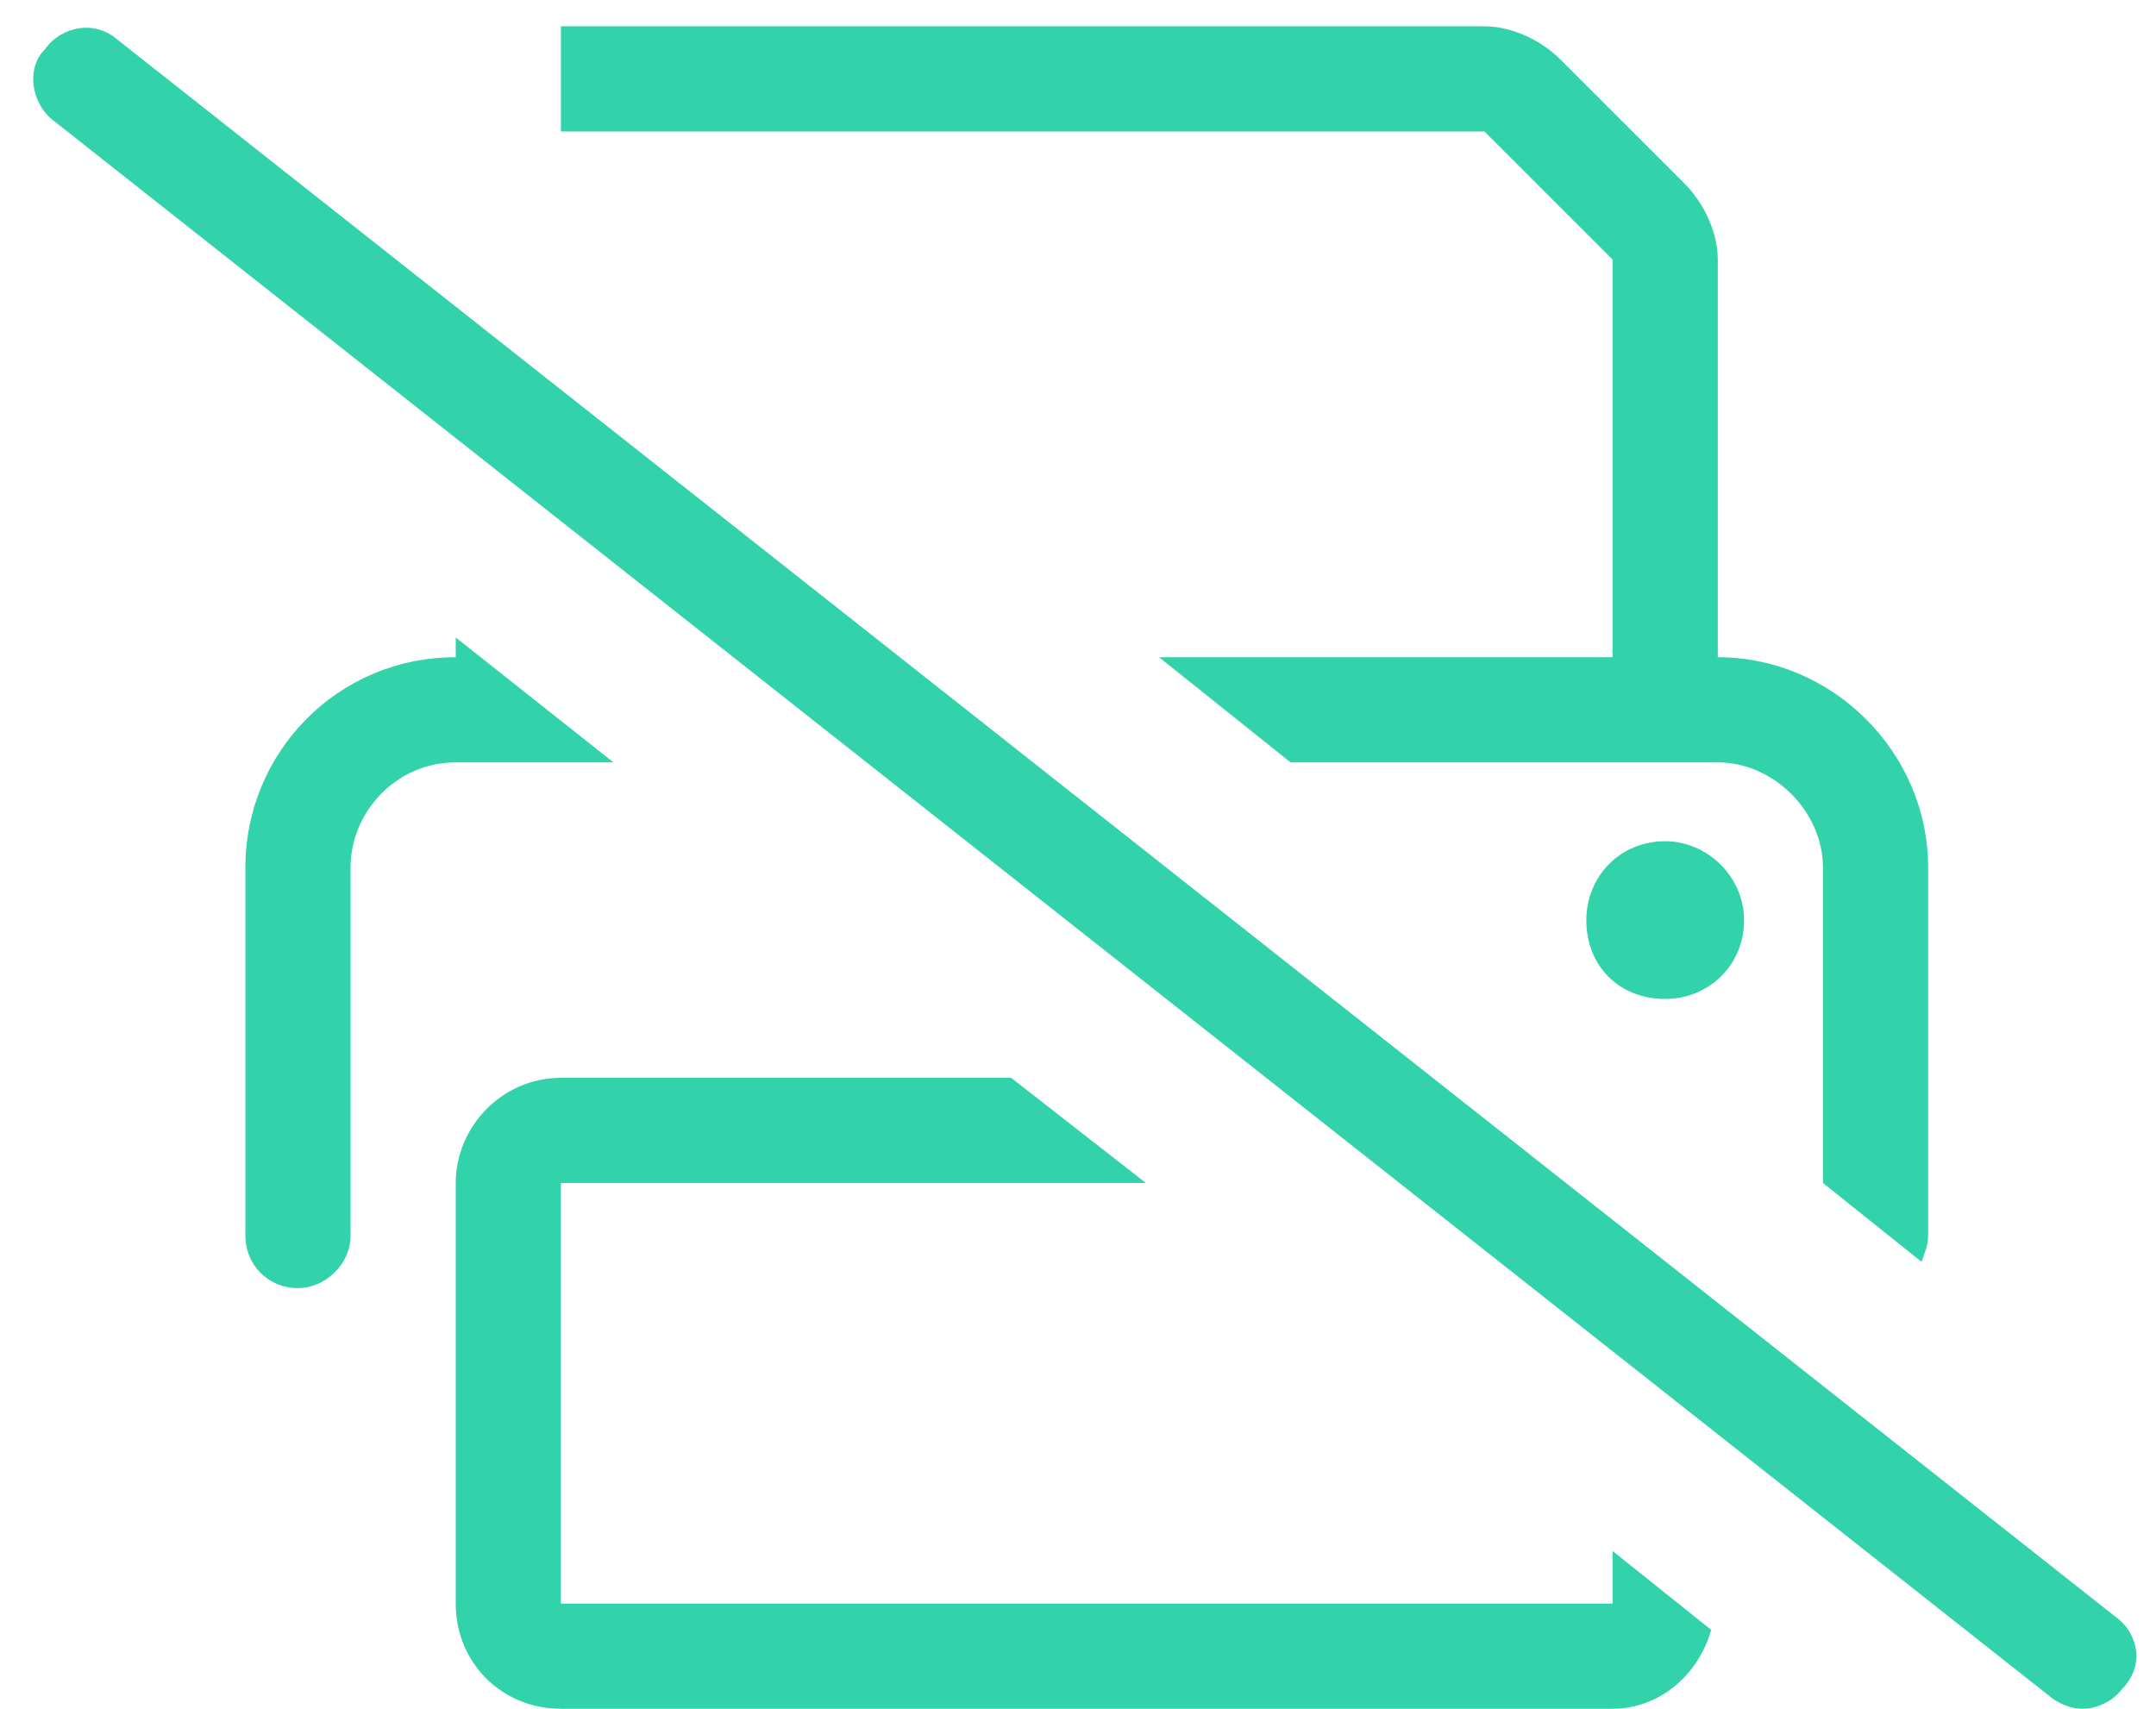 <svg width="82" height="65" viewBox="0 0 82 65" fill="none" xmlns="http://www.w3.org/2000/svg">
<path d="M61.333 9.875V25H44.083L49.083 29H65.333C67.458 29 69.333 30.875 69.333 33V45L73.083 48C73.208 47.625 73.333 47.375 73.333 47V33C73.333 28.625 69.708 25 65.333 25V9.875C65.333 8.875 64.833 7.75 64.083 7L59.333 2.25C58.583 1.5 57.458 1 56.458 1H21.333V5H56.458L61.333 9.875ZM60.333 35C60.333 36.75 61.583 38 63.333 38C64.958 38 66.333 36.75 66.333 35C66.333 33.375 64.958 32 63.333 32C61.583 32 60.333 33.375 60.333 35ZM80.458 61.5L4.458 1.5C3.583 0.75 2.333 1 1.708 1.875C0.958 2.625 1.208 4 2.083 4.625L78.083 64.625C78.458 64.875 78.833 65 79.208 65C79.708 65 80.333 64.75 80.708 64.25C81.583 63.375 81.333 62.125 80.458 61.5ZM23.333 29L17.333 24.25V25C12.833 25 9.333 28.625 9.333 33V47C9.333 48.125 10.208 49 11.333 49C12.333 49 13.333 48.125 13.333 47V33C13.333 30.875 15.083 29 17.333 29H23.333ZM61.333 61H21.333V45H43.583L38.458 41H21.333C19.083 41 17.333 42.875 17.333 45V61C17.333 63.25 19.083 65 21.333 65H61.333C63.083 65 64.583 63.75 65.083 62L61.333 59V61Z" fill="#32D2AA"/>
</svg>
